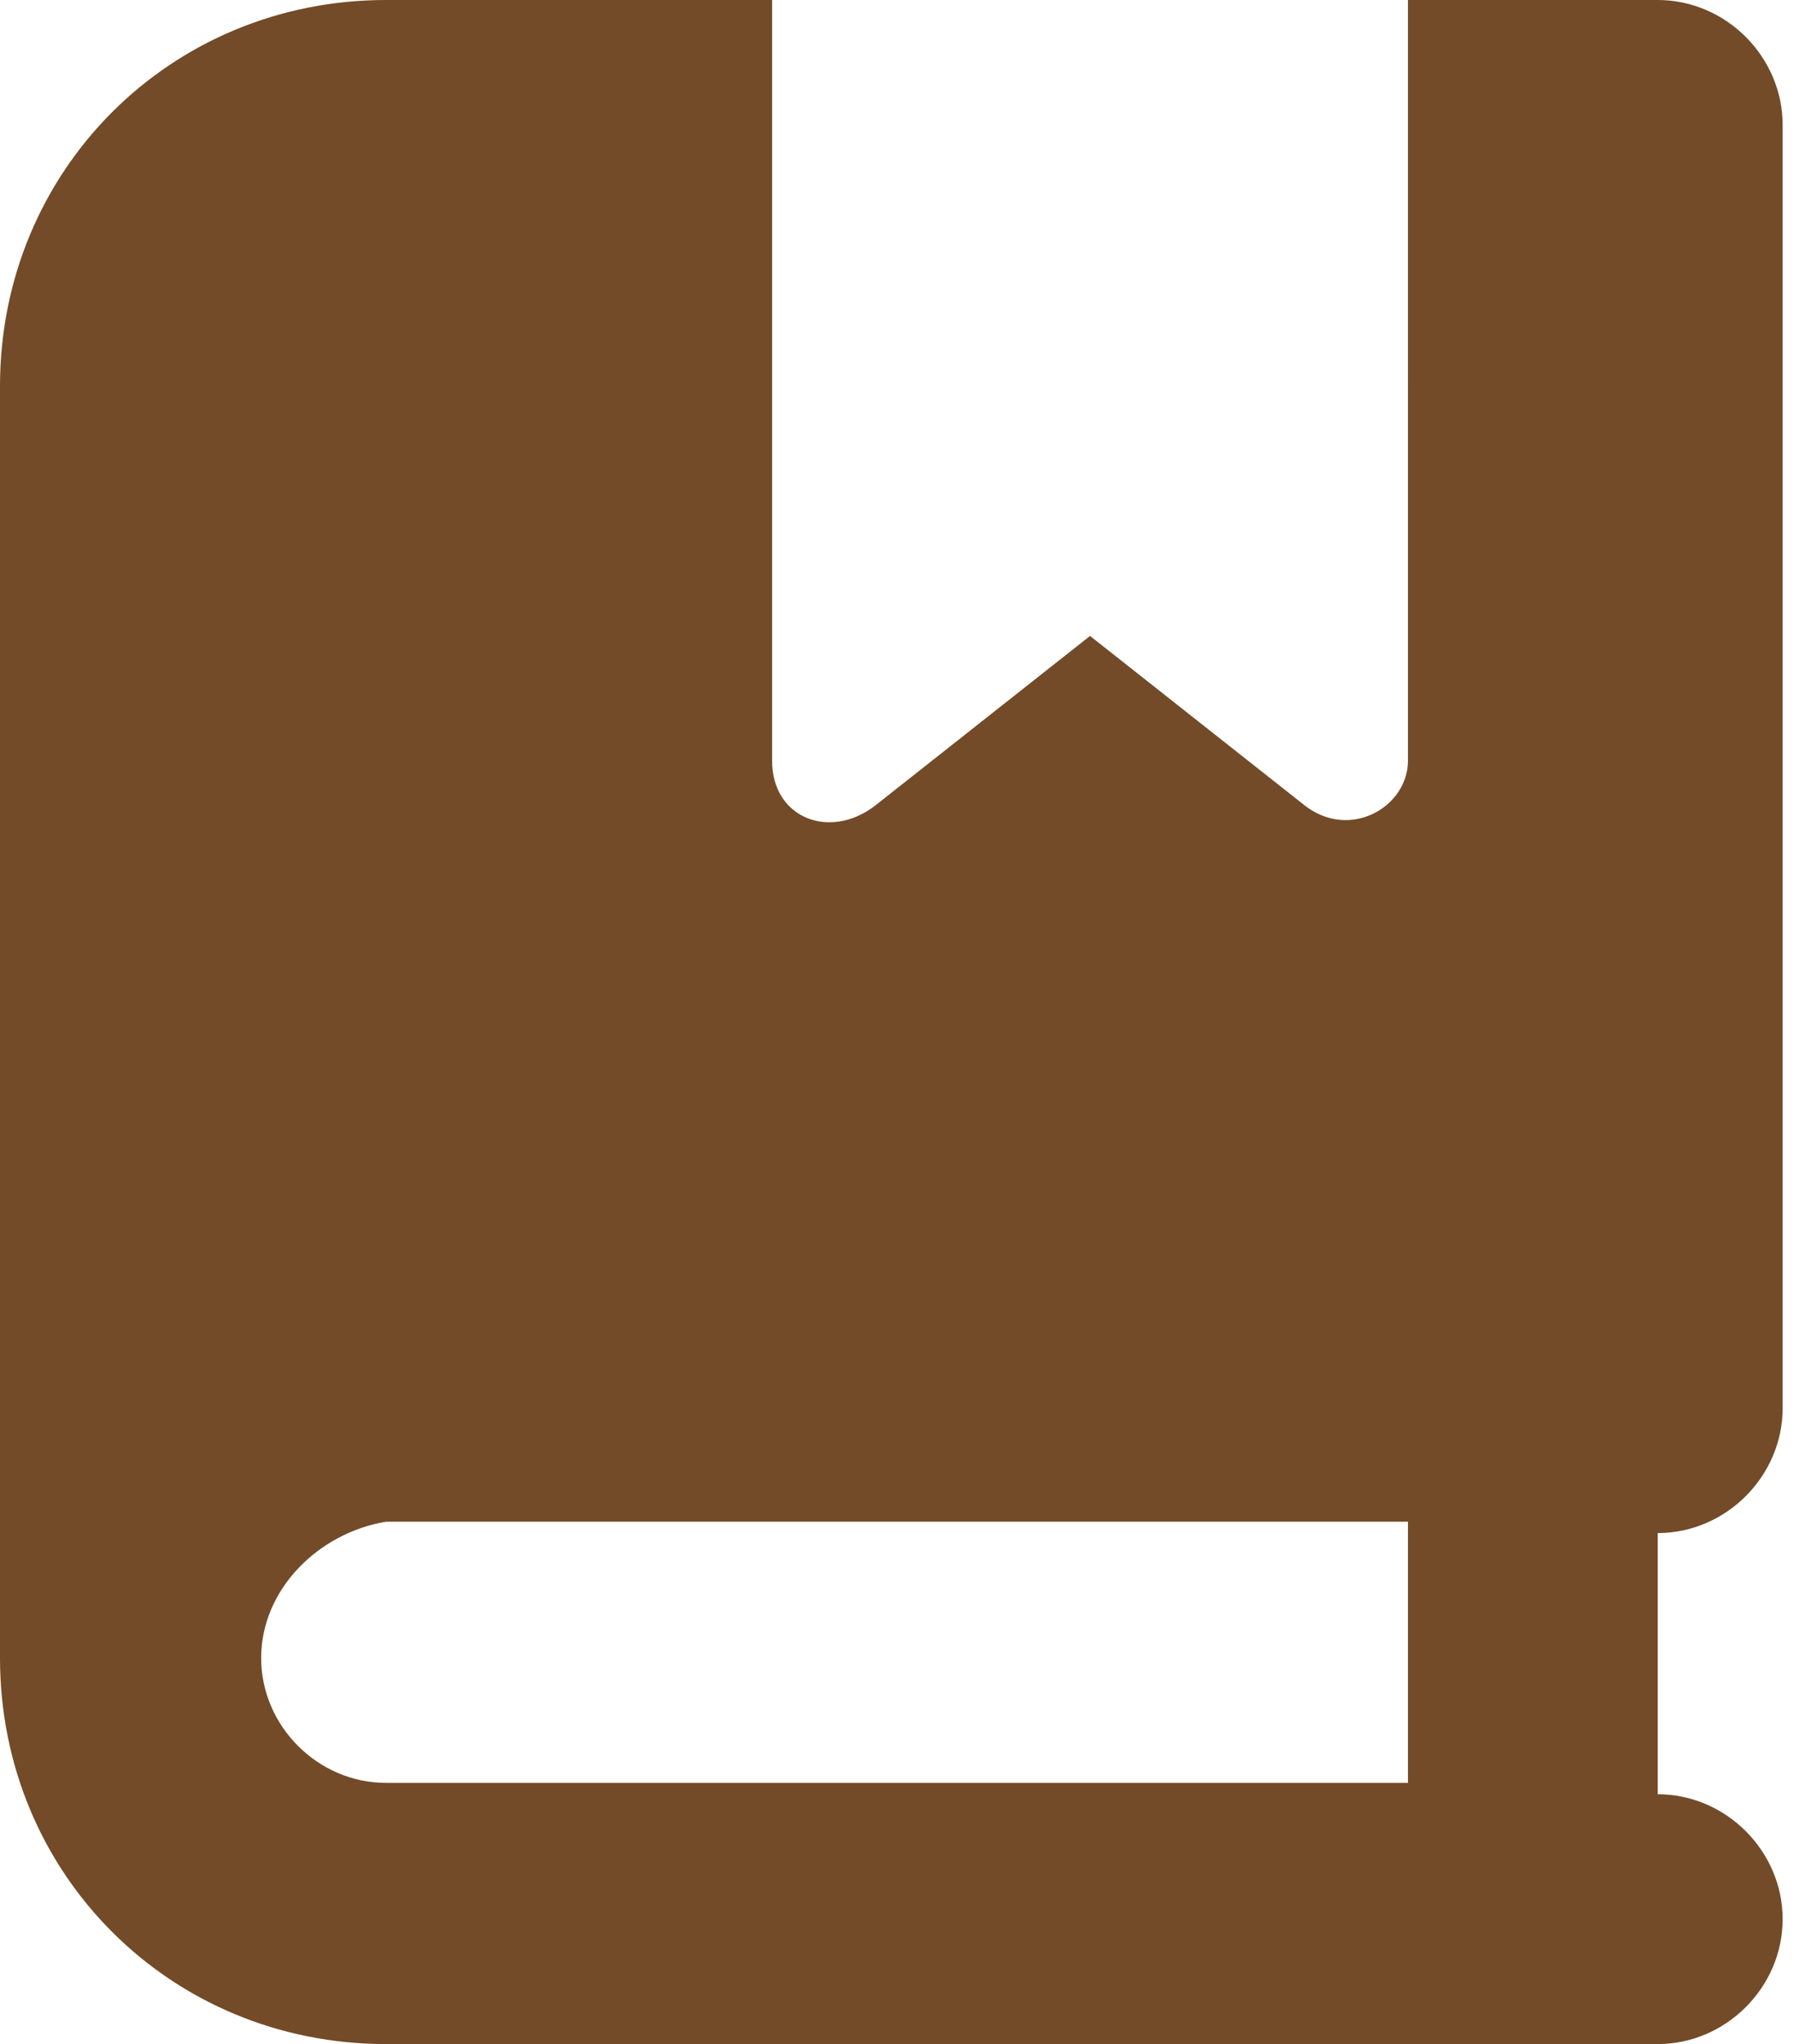 <?xml version="1.0" encoding="utf-8"?>
<!-- Generator: Adobe Illustrator 24.2.0, SVG Export Plug-In . SVG Version: 6.00 Build 0)  -->
<svg version="1.1" id="圖層_1" xmlns="http://www.w3.org/2000/svg" xmlns:xlink="http://www.w3.org/1999/xlink" x="0px" y="0px"
	 width="15.8px" height="18px" viewBox="0 0 15.8 18" style="enable-background:new 0 0 15.8 18;" xml:space="preserve">
<style type="text/css">
	.st0{display:none;}
	.st1{fill:#734B28;}
</style>
<g id="banner">
</g>
<g id="圖層_11">
</g>
<g id="slider">
</g>
<g id="超薦牌位">
</g>
<g id="祈福牌位">
</g>
<g id="footer">
</g>
<g id="TEXT">
</g>
<g id="paper">
</g>
<g id="按鈕">
</g>
<g id="TEXT02">
</g>
<g id="蓮花">
</g>
<g id="念法號彈跳視窗" class="st0">
</g>
<g id="會員須知" class="st0">
</g>
<g id="Grid">
	<g>
		<g>
			<path class="st1" d="M0,3.4C0,1.5,1.5,0,3.4,0h3.4v6.7c0,0.5,0.5,0.7,0.9,0.4l1.9-1.5l1.9,1.5c0.4,0.3,0.9,0,0.9-0.4V0h1.1h1.1
				c0.6,0,1.1,0.5,1.1,1.1v11.3c0,0.6-0.5,1.1-1.1,1.1v2.3c0.6,0,1.1,0.5,1.1,1.1S15.2,18,14.6,18h-1.1H3.4C1.5,18,0,16.5,0,14.6
				V3.4z M2.3,14.6c0,0.6,0.5,1.1,1.1,1.1h9v-2.3h-9C2.8,13.5,2.3,14,2.3,14.6z"/>
		</g>
	</g>
</g>
</svg>
